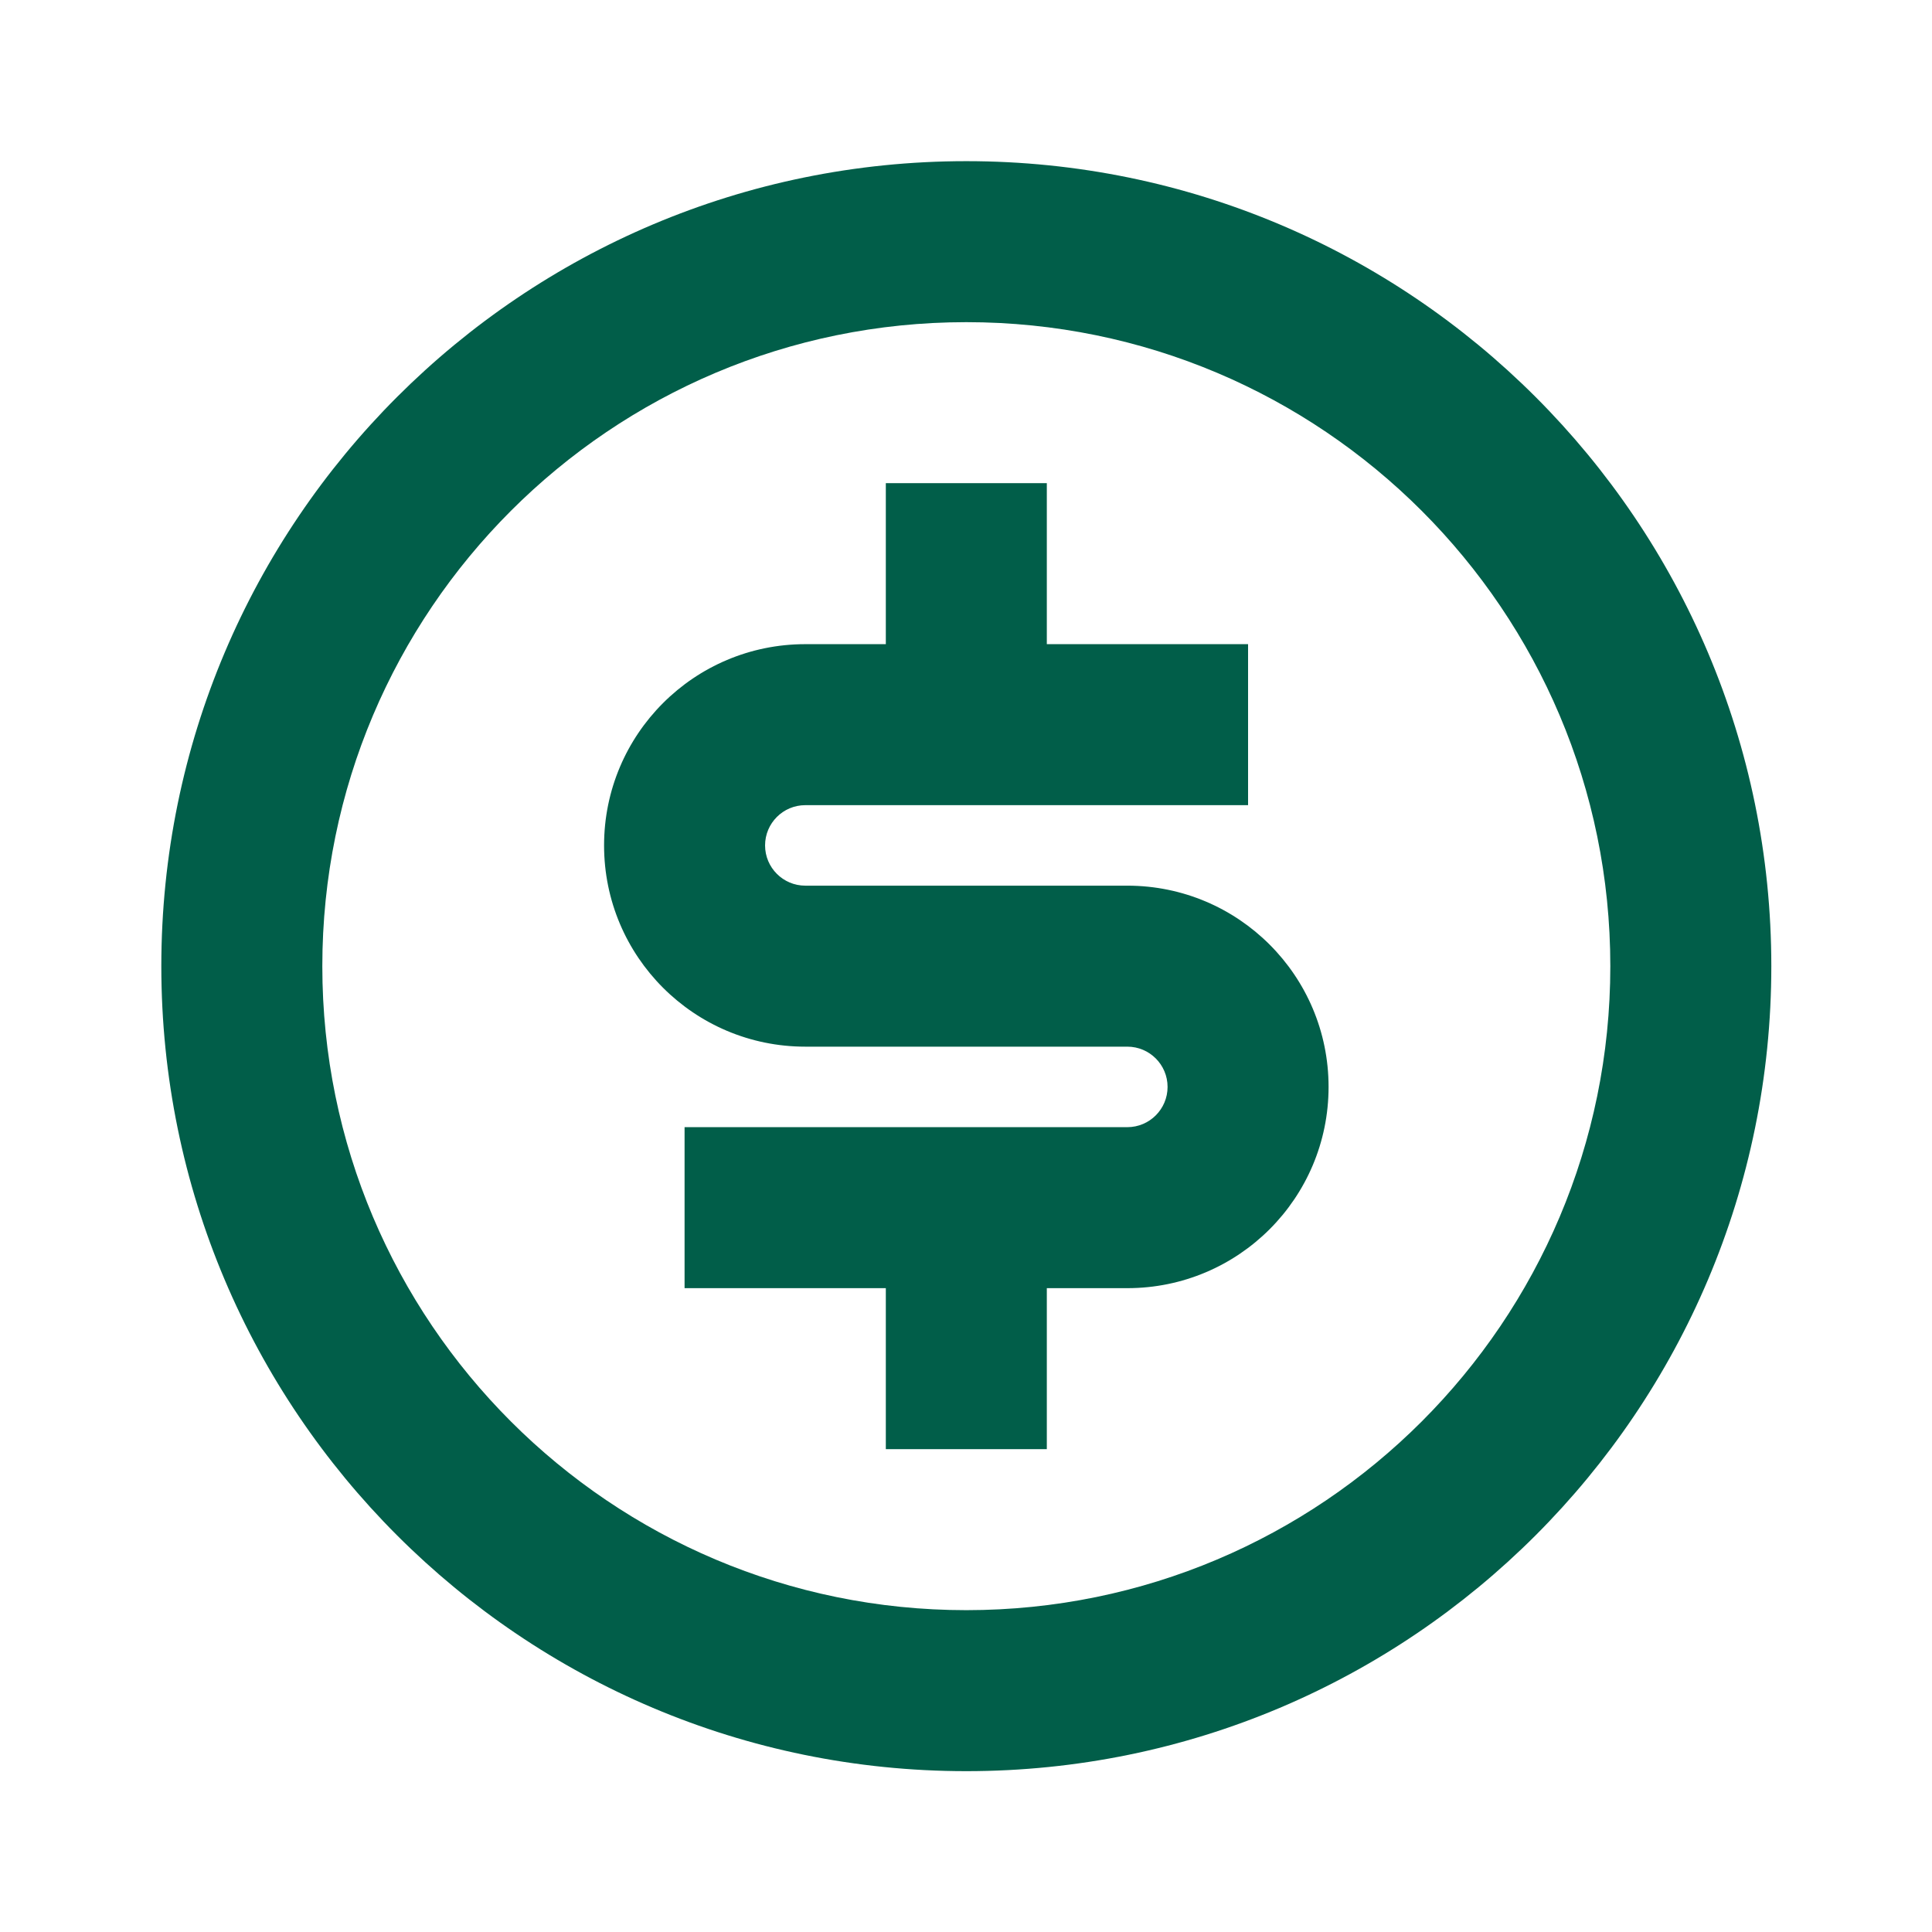 <?xml version="1.0" encoding="UTF-8"?>
<svg xmlns="http://www.w3.org/2000/svg" width="24" height="24" viewBox="0 0 24 24" fill="none">
  <path d="M12.004 22.002C6.481 22.002 2.004 17.525 2.004 12.002C2.004 6.479 6.481 2.002 12.004 2.002C17.527 2.002 22.004 6.479 22.004 12.002C22.004 17.525 17.527 22.002 12.004 22.002ZM12.004 20.002C16.422 20.002 20.004 16.42 20.004 12.002C20.004 7.584 16.422 4.002 12.004 4.002C7.586 4.002 4.004 7.584 4.004 12.002C4.004 16.42 7.586 20.002 12.004 20.002ZM8.504 14.002H14.004C14.28 14.002 14.504 13.778 14.504 13.502C14.504 13.226 14.28 13.002 14.004 13.002H10.004C8.623 13.002 7.504 11.883 7.504 10.502C7.504 9.121 8.623 8.002 10.004 8.002H11.004V6.002H13.004V8.002H15.504V10.002H10.004C9.728 10.002 9.504 10.226 9.504 10.502C9.504 10.778 9.728 11.002 10.004 11.002H14.004C15.385 11.002 16.504 12.121 16.504 13.502C16.504 14.883 15.385 16.002 14.004 16.002H13.004V18.002H11.004V16.002H8.504V14.002Z" fill="#015E49"></path>
</svg>
